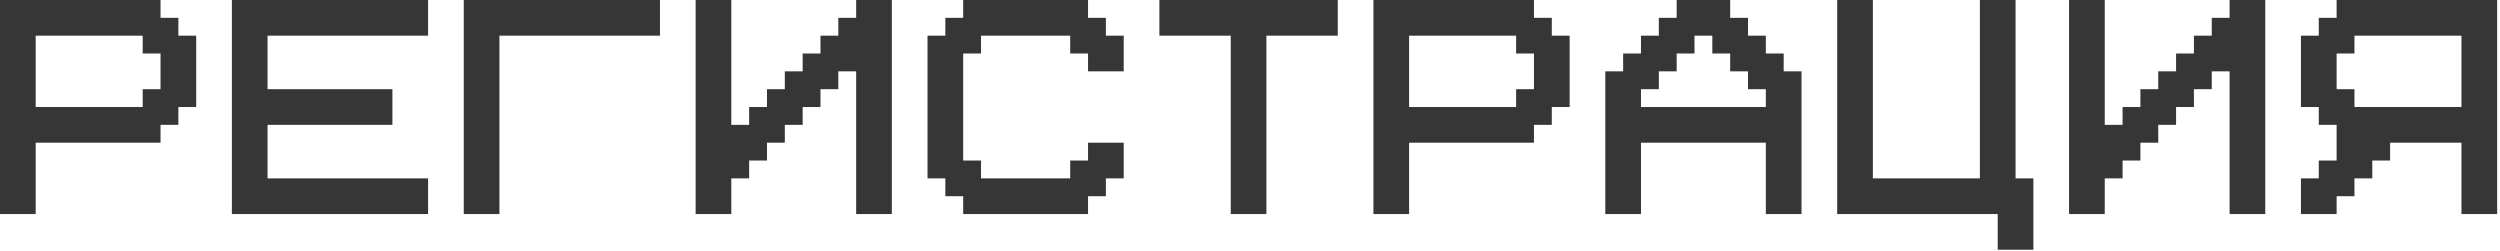 <?xml version="1.0" encoding="UTF-8"?> <svg xmlns="http://www.w3.org/2000/svg" width="657" height="66" viewBox="0 0 657 66" fill="none"><path d="M9.375 9.375V28.125H37.5V23.438H42.188V14.062H37.5V9.375H9.375ZM0 0H42.188V4.688H46.875V9.375H51.562V28.125H46.875V32.812H42.188V37.5H9.375V56.25H0V0ZM60.938 0H112.5V9.375H70.312V23.438H103.125V32.812H70.312V46.875H112.5V56.25H60.938V0ZM121.875 0H173.438V9.375H131.25V56.25H121.875V0ZM192.188 0V32.812H196.875V28.125H201.562V23.438H206.25V18.75H210.938V14.062H215.625V9.375H220.312V4.688H225V0H234.375V56.25H225V18.75H220.312V23.438H215.625V28.125H210.938V32.812H206.25V37.5H201.562V42.188H196.875V46.875H192.188V56.25H182.812V0H192.188ZM257.812 9.375V14.062H253.125V42.188H257.812V46.875H281.25V42.188H285.938V37.5H295.312V46.875H290.625V51.562H285.938V56.25H253.125V51.562H248.438V46.875H243.75V9.375H248.438V4.688H253.125V0H285.938V4.688H290.625V9.375H295.312V18.75H285.938V14.062H281.25V9.375H257.812ZM304.688 9.375V0H351.562V9.375H332.812V56.25H323.438V9.375H304.688ZM370.312 9.375V28.125H398.438V23.438H403.125V14.062H398.438V9.375H370.312ZM360.938 0H403.125V4.688H407.812V9.375H412.5V28.125H407.812V32.812H403.125V37.5H370.312V56.25H360.938V0ZM464.062 28.125V23.438H459.375V18.75H454.688V14.062H450V9.375H445.312V14.062H440.625V18.75H435.938V23.438H431.25V28.125H464.062ZM421.875 18.75H426.562V14.062H431.25V9.375H435.938V4.688H440.625V0H454.688V4.688H459.375V9.375H464.062V14.062H468.75V18.75H473.438V56.25H464.062V37.5H431.25V56.25H421.875V18.75ZM529.688 46.875H534.375V65.625H525V56.25H482.812V0H492.188V46.875H520.312V0H529.688V46.875ZM553.125 0V32.812H557.812V28.125H562.5V23.438H567.188V18.75H571.875V14.062H576.562V9.375H581.25V4.688H585.938V0H595.312V56.25H585.938V18.75H581.25V23.438H576.562V28.125H571.875V32.812H567.188V37.5H562.5V42.188H557.812V46.875H553.125V56.25H543.75V0H553.125ZM646.875 9.375H618.75V14.062H614.062V23.438H618.75V28.125H646.875V9.375ZM656.25 0V56.25H646.875V37.5H628.125V42.188H623.438V46.875H618.75V51.562H614.062V56.25H604.688V46.875H609.375V42.188H614.062V32.812H609.375V28.125H604.688V9.375H609.375V4.688H614.062V0H656.25Z" fill="#363636"></path></svg> 